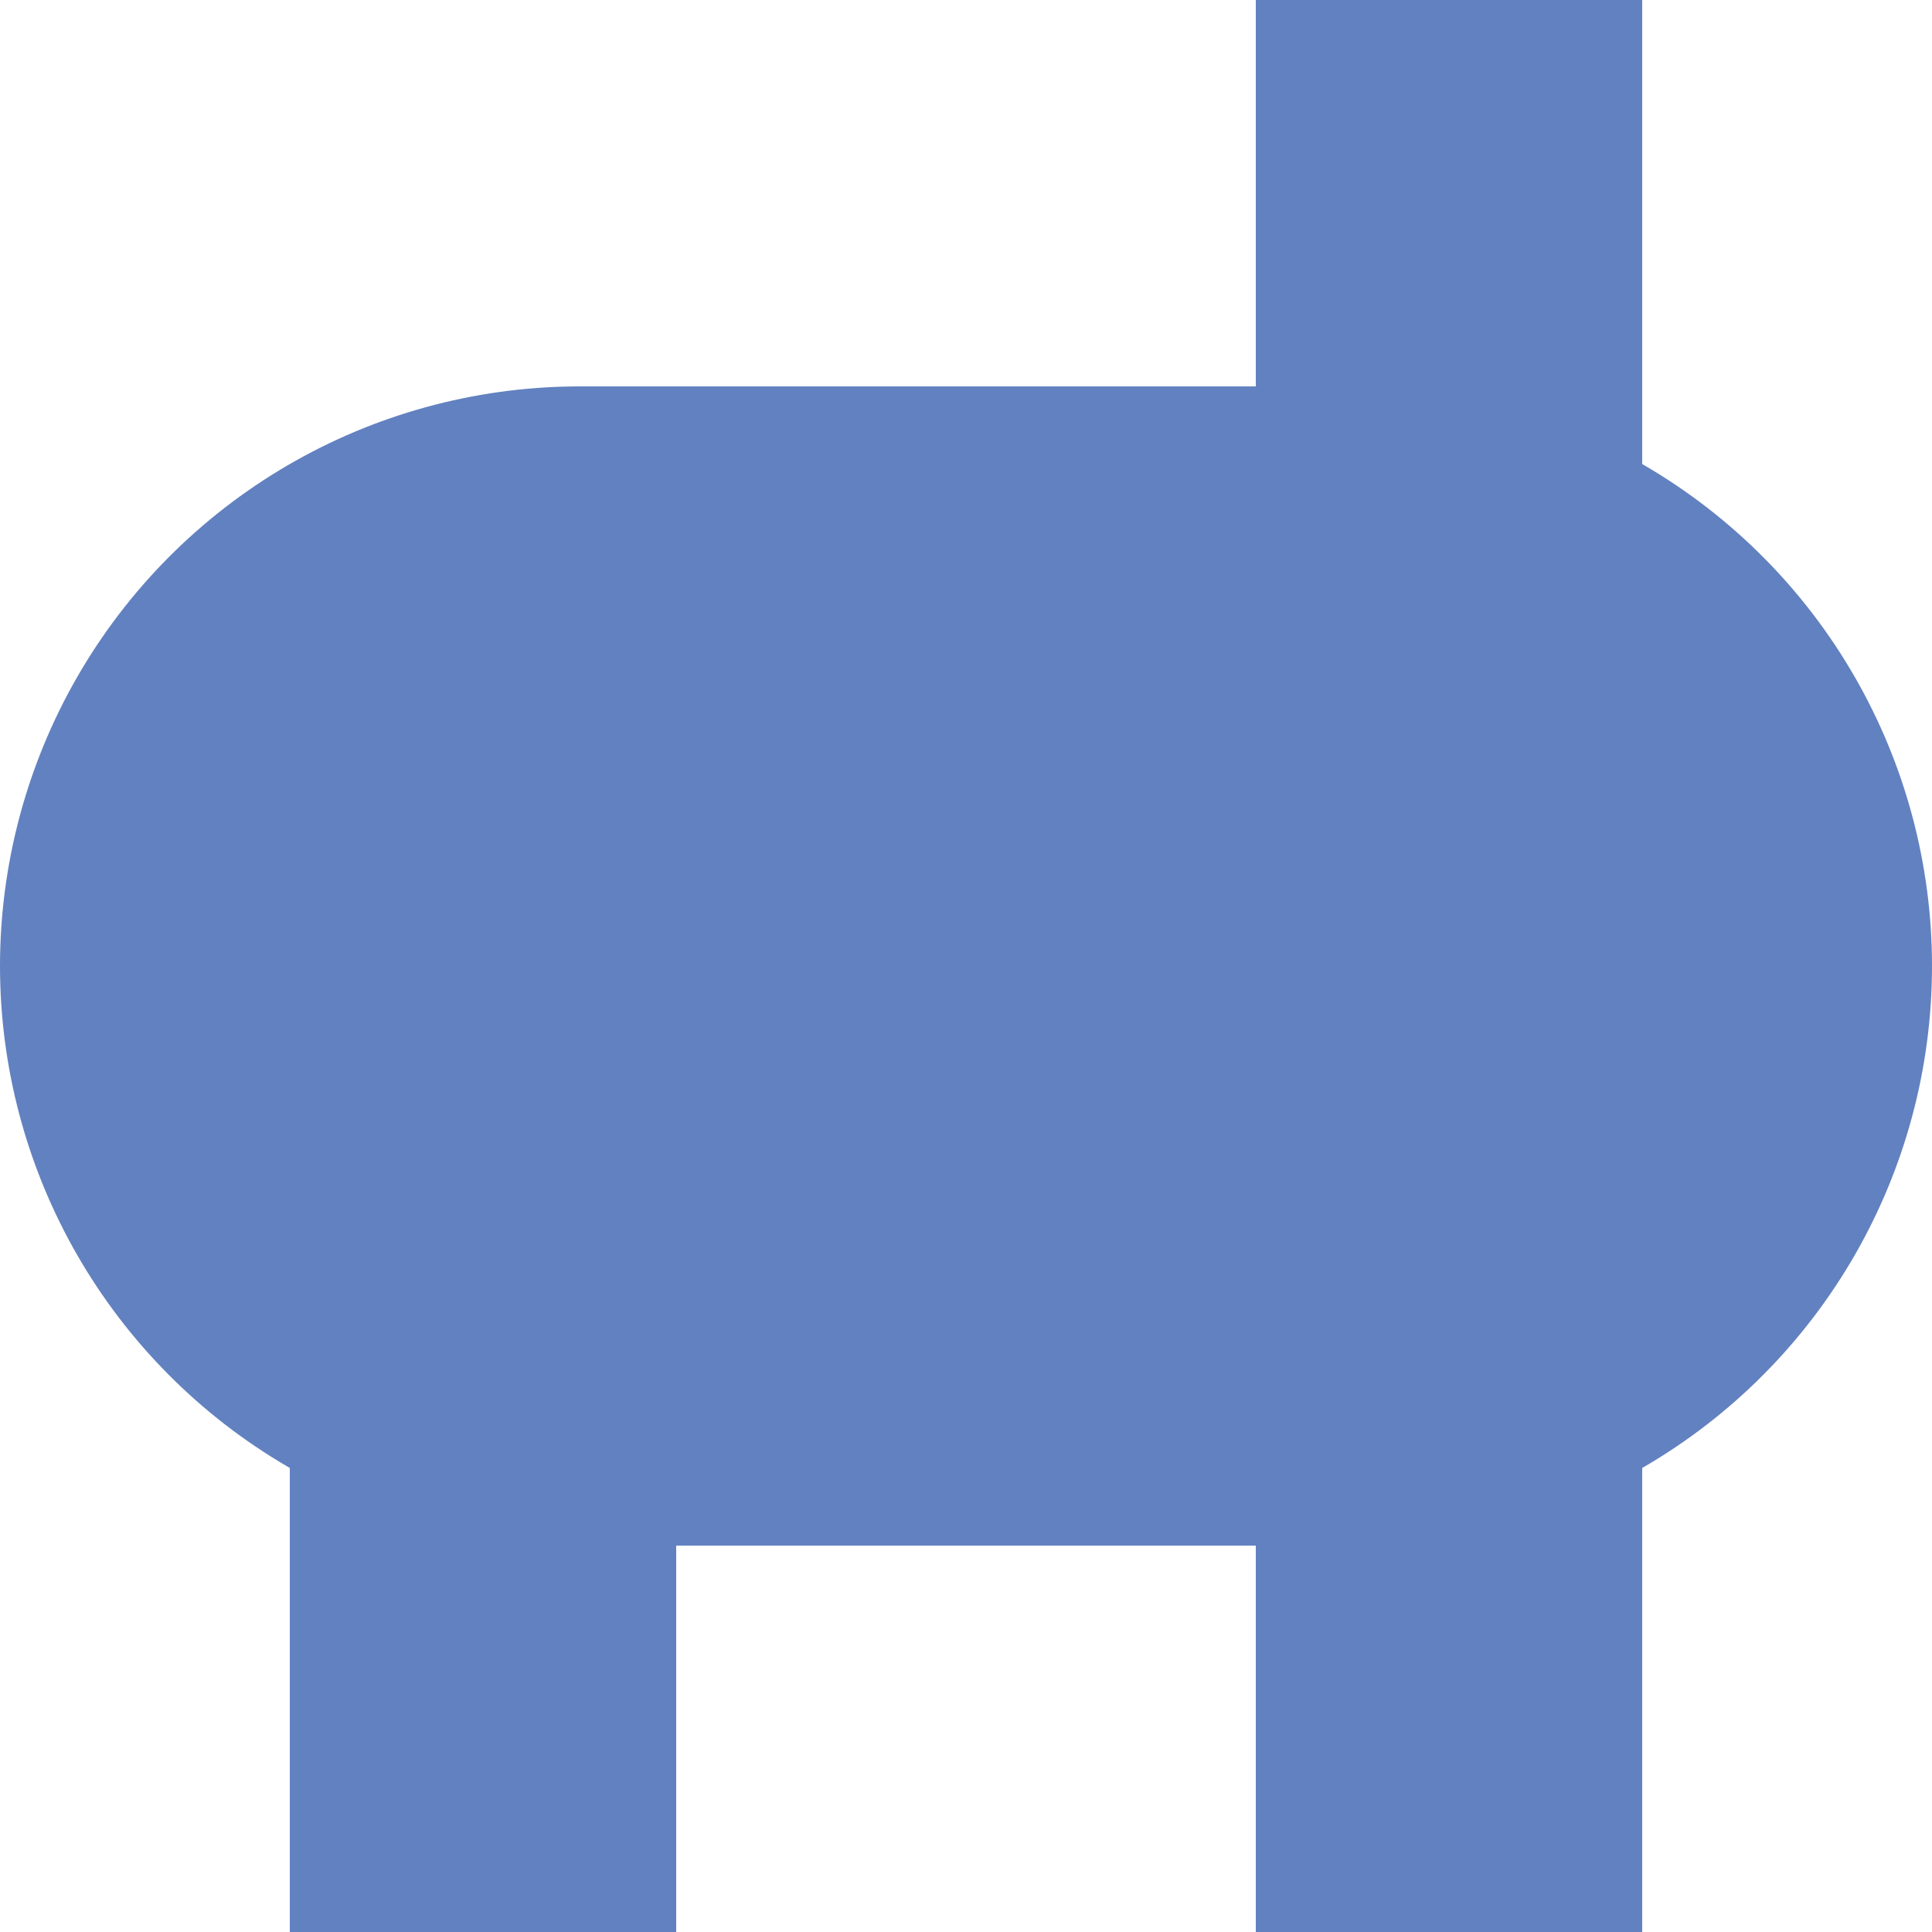 <?xml version="1.0" encoding="UTF-8"?>
<svg xmlns="http://www.w3.org/2000/svg" width="500" height="500">
 <title>uexvKBHFa-BHF</title>
 <g stroke="#6281C0">
  <path d="M 125,250 V 500 m 250,0 V 0" stroke-width="100"/>
  <path d="M 150,250 H 350" stroke-width="300" stroke-linecap="round"/>
 </g>
</svg>